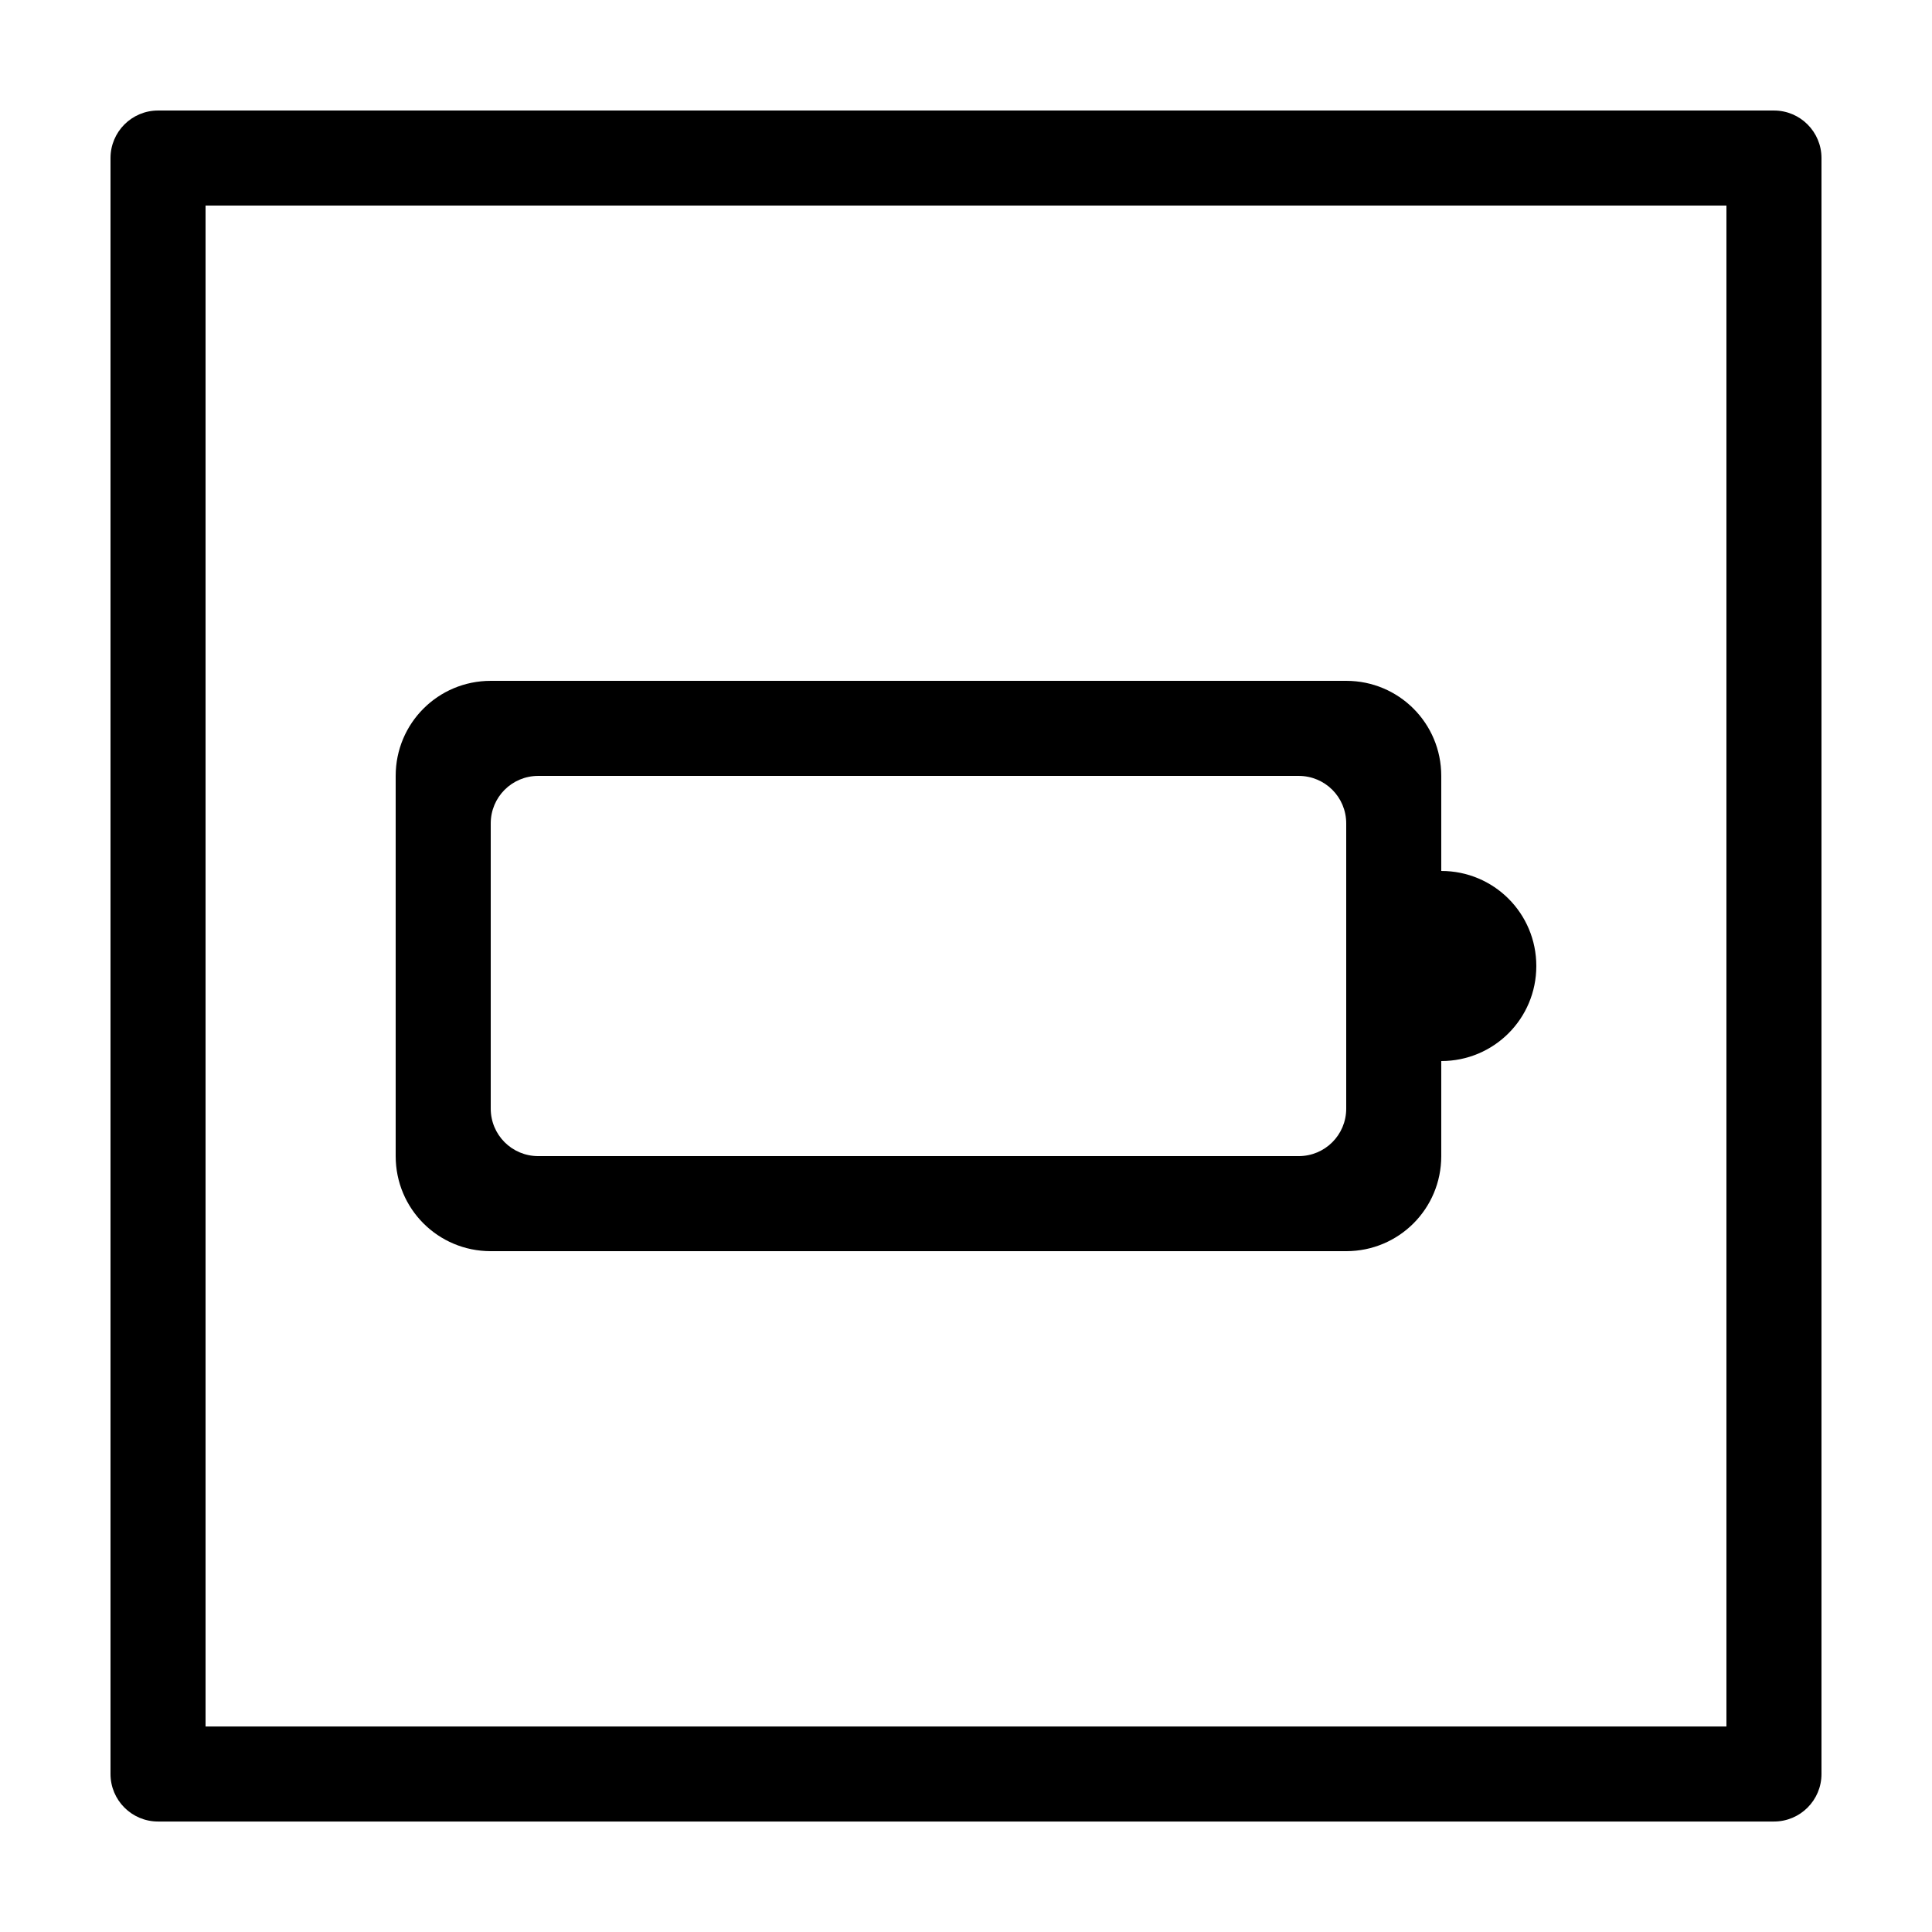 <?xml version="1.0" encoding="UTF-8"?>
<!-- Uploaded to: ICON Repo, www.svgrepo.com, Generator: ICON Repo Mixer Tools -->
<svg fill="#000000" width="800px" height="800px" version="1.1" viewBox="144 144 512 512" xmlns="http://www.w3.org/2000/svg">
 <g>
  <path d="m274.05 324.43c-13.957 0-25.191 11.234-25.191 25.191v100.76c0 13.957 11.234 25.191 25.191 25.191h226.71c13.953 0 25.188-11.234 25.188-25.191v-25.191c13.957 0 25.191-11.234 25.191-25.188 0-13.957-11.234-25.191-25.191-25.191v-25.191c0-13.957-11.234-25.191-25.188-25.191zm12.594 25.191h201.52c6.981 0 12.598 5.617 12.598 12.594v75.574c0 6.977-5.617 12.594-12.598 12.594h-201.52c-6.977 0-12.594-5.617-12.594-12.594v-75.574c0-6.977 5.617-12.594 12.594-12.594z"/>
  <path d="m185.88 173.29c-6.957 0-12.594 5.641-12.594 12.598v428.24c0 6.953 5.637 12.594 12.594 12.594h428.24c6.957 0 12.594-5.641 12.594-12.594v-428.24c0-6.957-5.637-12.598-12.594-12.598zm12.594 25.191h403.05v403.05h-403.05z"/>
 </g>
</svg>